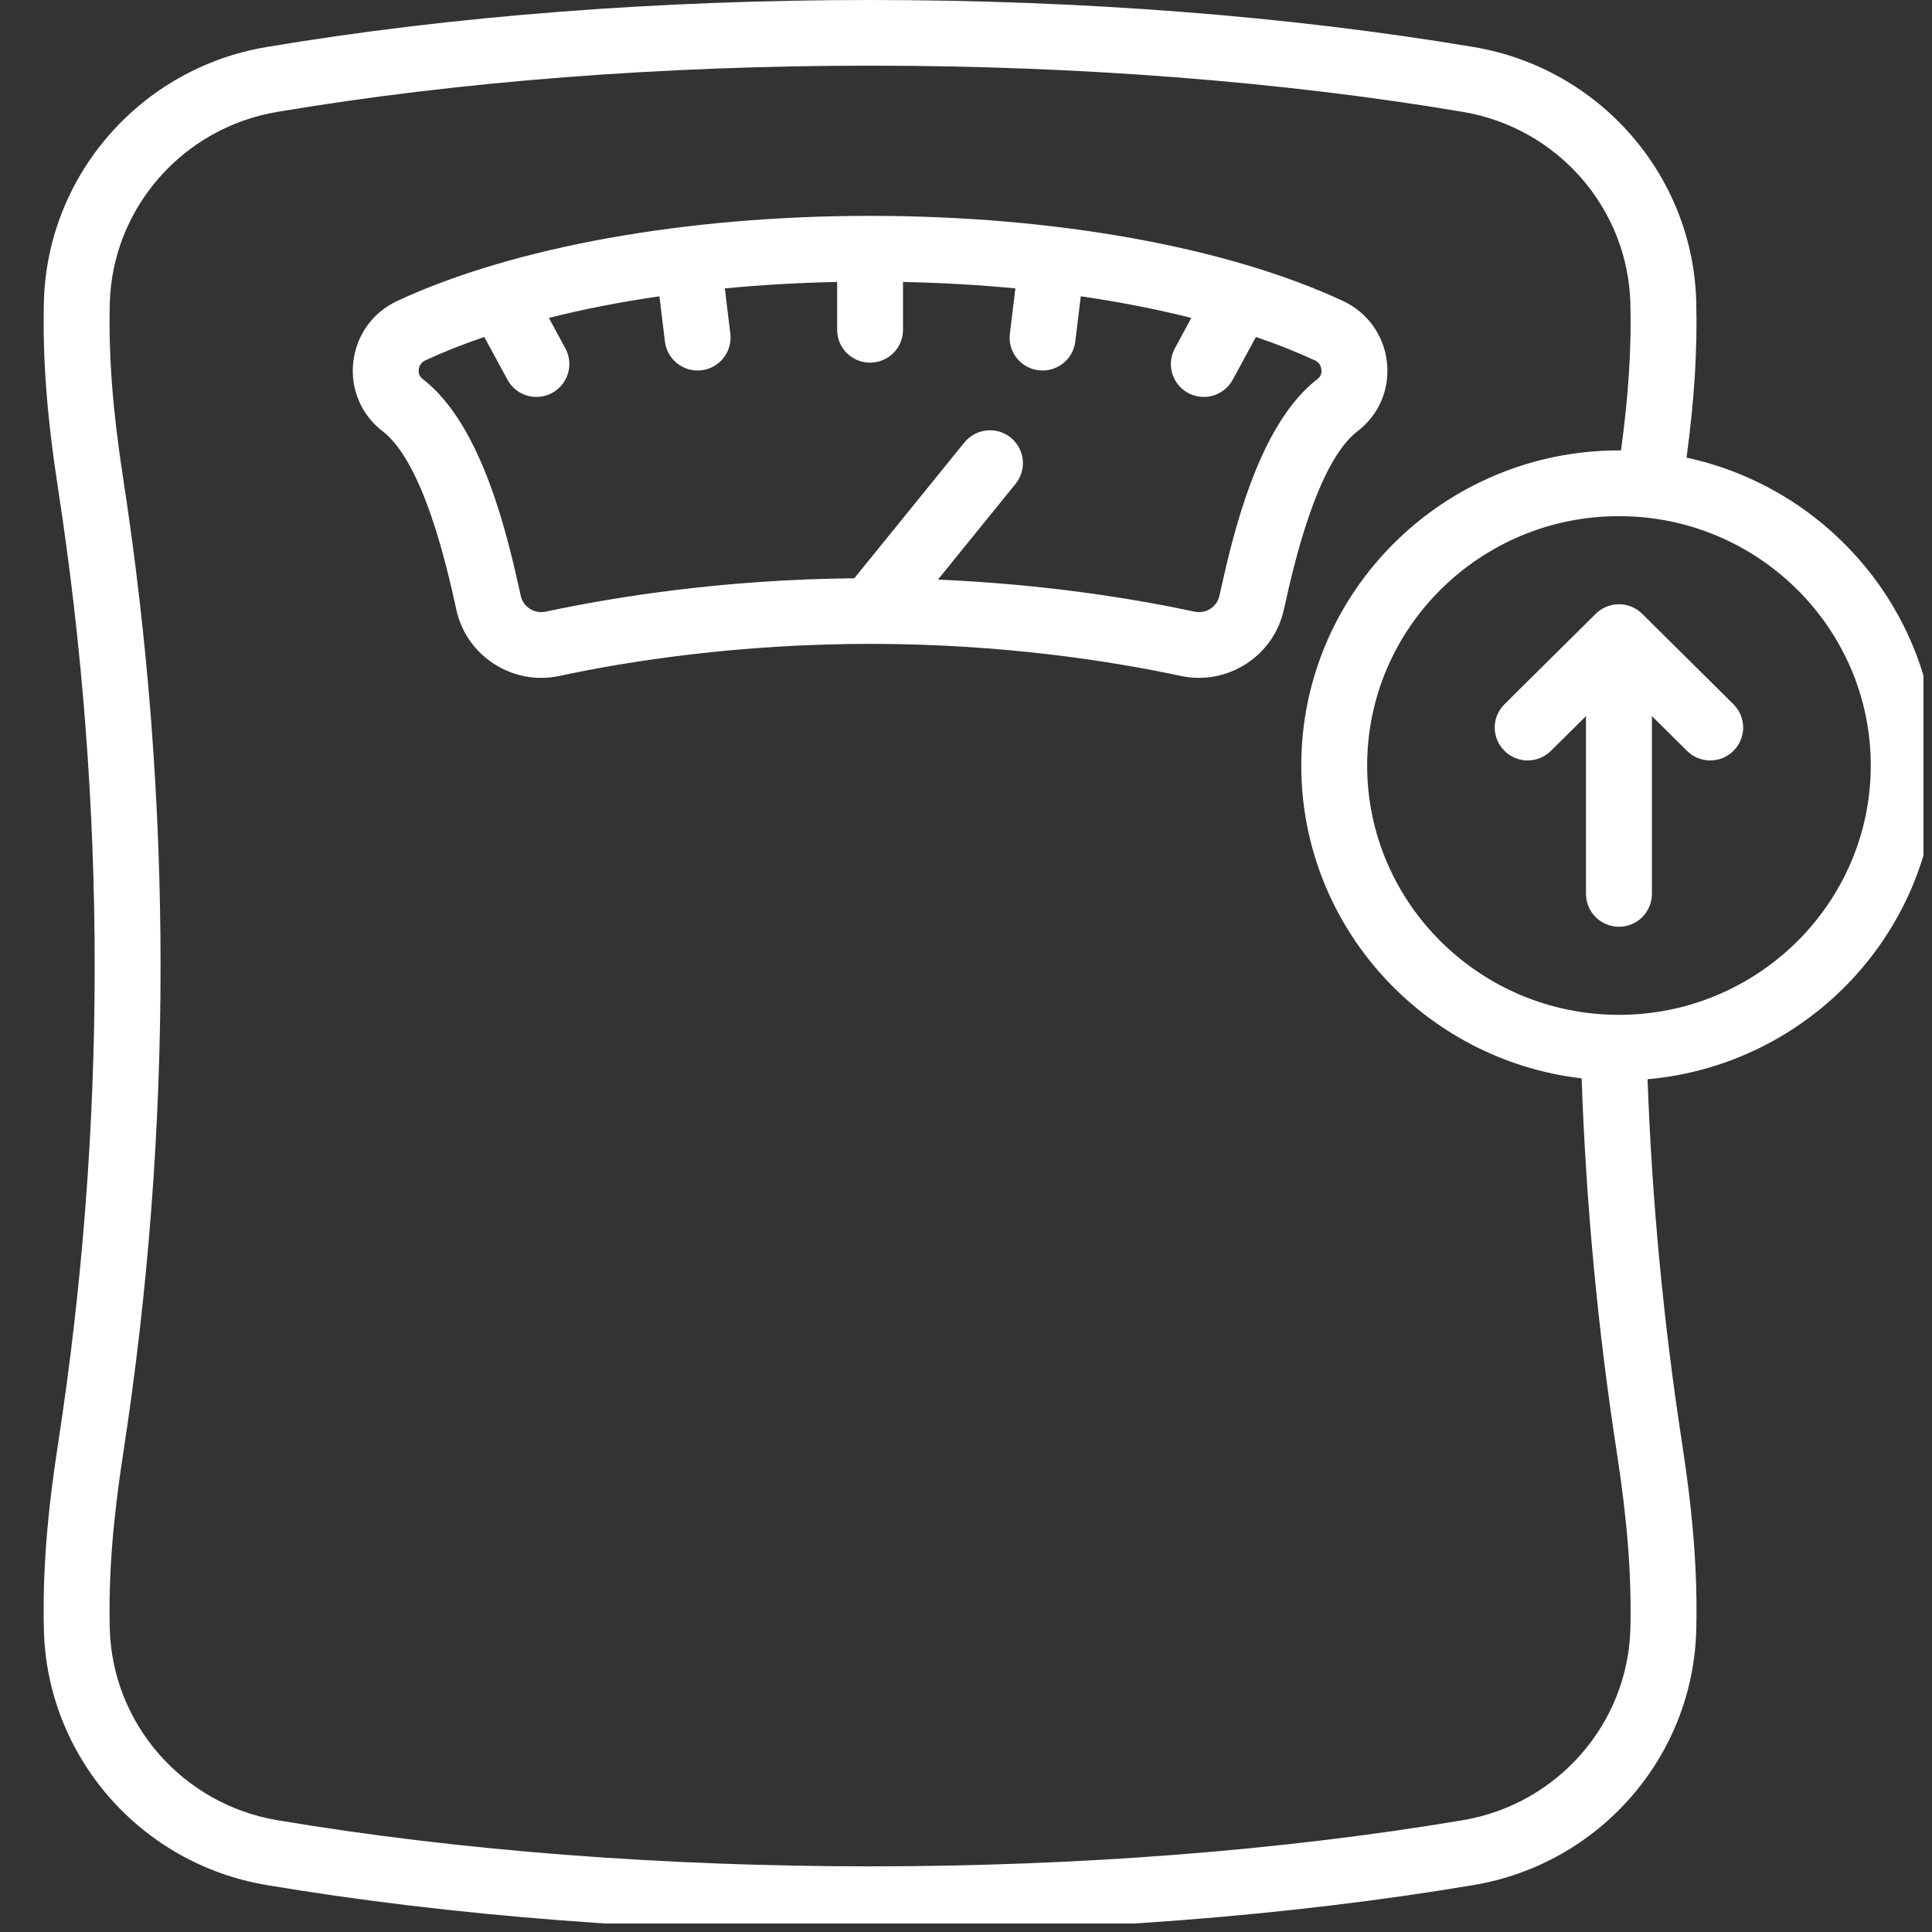 <svg id="SvgjsSvg1029" width="288" height="288" xmlns="http://www.w3.org/2000/svg" version="1.1" xmlns:xlink="http://www.w3.org/1999/xlink" xmlns:svgjs="http://svgjs.com/svgjs"><rect width="100%" height="100%" fill="#333333" stroke="none"/><defs id="SvgjsDefs1030"></defs><g id="SvgjsG1031"><svg xmlns="http://www.w3.org/2000/svg" width="288" height="288" version="1.0" viewBox="0 0 112.5 112.5"><defs><clipPath id="a"><path d="M 2.543 0 L 112.004 0 L 112.004 112.004 L 2.543 112.004 Z M 2.543 0" fill="#ffffff" class="color000 svgShape"></path></clipPath></defs><path d="M 76.719 22.07 C 73.219 24.75 71.75 31.359 71.043 34.531 L 71.004 34.699 C 70.863 35.344 70.215 35.758 69.562 35.617 C 66.098 34.875 60.906 34.02 54.617 33.75 L 59.137 28.172 C 59.805 27.352 59.676 26.145 58.852 25.48 C 58.031 24.816 56.82 24.945 56.156 25.766 L 49.746 33.672 C 42.09 33.746 35.773 34.762 31.77 35.617 C 31.117 35.758 30.469 35.344 30.324 34.699 L 30.289 34.531 C 29.582 31.359 28.109 24.75 24.613 22.07 C 24.391 21.902 24.367 21.676 24.383 21.516 C 24.395 21.406 24.457 21.129 24.758 20.988 C 25.82 20.496 26.973 20.039 28.199 19.621 L 29.547 22.105 C 29.891 22.746 30.555 23.113 31.234 23.113 C 31.543 23.113 31.855 23.039 32.145 22.883 C 33.078 22.379 33.426 21.219 32.922 20.289 L 31.961 18.512 C 33.973 18.004 36.133 17.582 38.398 17.254 L 38.719 19.891 C 38.836 20.863 39.664 21.574 40.621 21.574 C 40.695 21.574 40.773 21.57 40.852 21.562 C 41.906 21.434 42.652 20.48 42.527 19.43 L 42.207 16.793 C 44.324 16.59 46.516 16.465 48.746 16.418 L 48.746 19.203 C 48.746 20.262 49.605 21.117 50.664 21.117 C 51.727 21.117 52.582 20.262 52.582 19.203 L 52.582 16.418 C 54.816 16.465 57.004 16.59 59.125 16.793 L 58.805 19.43 C 58.676 20.48 59.426 21.434 60.477 21.562 C 60.555 21.57 60.633 21.574 60.711 21.574 C 61.668 21.574 62.496 20.863 62.613 19.891 L 62.934 17.254 C 65.199 17.582 67.355 18.004 69.371 18.512 L 68.41 20.289 C 67.906 21.219 68.254 22.379 69.184 22.883 C 69.477 23.039 69.789 23.113 70.094 23.113 C 70.777 23.113 71.438 22.746 71.785 22.105 L 73.133 19.621 C 74.359 20.039 75.512 20.496 76.57 20.988 C 76.875 21.129 76.934 21.406 76.945 21.516 C 76.965 21.676 76.938 21.902 76.719 22.07 Z M 79.055 25.105 C 80.297 24.156 80.934 22.656 80.762 21.098 C 80.59 19.523 79.625 18.184 78.191 17.52 C 71.422 14.375 61.391 12.57 50.672 12.57 C 50.668 12.57 50.664 12.57 50.664 12.57 C 39.941 12.57 29.91 14.375 23.141 17.52 C 21.703 18.184 20.742 19.523 20.57 21.098 C 20.398 22.656 21.035 24.156 22.273 25.105 C 24.668 26.938 26.031 33.059 26.543 35.363 L 26.578 35.531 C 27.102 37.867 29.199 39.473 31.516 39.473 C 31.863 39.473 32.219 39.434 32.574 39.359 C 36.555 38.508 42.93 37.496 50.664 37.492 C 58.402 37.492 64.773 38.508 68.758 39.359 C 71.461 39.938 74.152 38.219 74.75 35.527 L 74.789 35.363 C 75.301 33.059 76.664 26.938 79.055 25.105" fill="#ffffff" class="color000 svgShape"></path><g clip-path="url(#a)" fill="#ffffff" class="color000 svgShape"><path d="M 94.273 59.094 C 86.188 59.094 79.609 52.578 79.609 44.574 C 79.609 36.566 86.188 30.055 94.273 30.055 C 94.777 30.055 95.277 30.082 95.77 30.129 C 103.152 30.875 108.934 37.07 108.934 44.574 C 108.934 52.578 102.355 59.094 94.273 59.094 Z M 94.938 94.805 C 94.809 100.352 90.707 105.055 85.188 105.988 C 63.895 109.574 37.438 109.574 16.141 105.988 C 10.621 105.055 6.52 100.352 6.391 94.801 C 6.32 91.738 6.562 88.594 7.176 84.613 C 10.074 65.793 10.074 46.707 7.176 27.887 C 6.562 23.906 6.32 20.762 6.391 17.699 C 6.52 12.148 10.621 7.445 16.141 6.516 C 37.441 2.926 63.898 2.926 85.188 6.516 C 90.707 7.445 94.809 12.148 94.938 17.699 C 95 20.324 94.828 23.012 94.391 26.23 C 94.352 26.23 94.312 26.227 94.273 26.227 C 84.07 26.227 75.773 34.457 75.773 44.574 C 75.773 53.961 82.918 61.723 92.098 62.793 C 92.352 70.07 93.039 77.402 94.152 84.613 C 94.766 88.594 95.008 91.738 94.938 94.805 Z M 112.77 44.574 C 112.77 35.797 106.523 28.441 98.207 26.648 C 98.664 23.266 98.84 20.418 98.773 17.609 C 98.602 10.23 93.156 3.977 85.828 2.742 C 64.145 -0.914 37.195 -0.914 15.5 2.742 C 8.172 3.977 2.727 10.23 2.555 17.609 C 2.477 20.906 2.734 24.258 3.383 28.469 C 6.223 46.902 6.223 65.598 3.387 84.031 C 2.734 88.242 2.477 91.594 2.555 94.891 C 2.727 102.27 8.172 108.523 15.5 109.762 C 26.348 111.586 38.504 112.5 50.664 112.5 C 62.824 112.5 74.984 111.586 85.828 109.762 C 93.156 108.523 98.602 102.27 98.773 94.891 C 98.852 91.594 98.594 88.242 97.945 84.031 C 96.867 77.027 96.191 69.91 95.938 62.844 C 105.359 62.008 112.77 54.133 112.77 44.574" fill="#ffffff" class="color000 svgShape"></path></g><path d="M 95.625 35.742 C 95.582 35.703 95.543 35.664 95.5 35.629 C 95.484 35.617 95.473 35.609 95.457 35.598 C 95.426 35.57 95.395 35.547 95.363 35.523 C 95.344 35.512 95.328 35.5 95.309 35.488 C 95.273 35.469 95.238 35.445 95.199 35.426 C 95.18 35.414 95.16 35.406 95.145 35.395 C 95.102 35.375 95.062 35.355 95.023 35.336 C 95 35.328 94.98 35.32 94.957 35.312 C 94.926 35.301 94.895 35.289 94.863 35.277 C 94.84 35.273 94.82 35.266 94.801 35.258 C 94.754 35.246 94.711 35.234 94.668 35.227 C 94.656 35.223 94.645 35.223 94.637 35.219 C 94.582 35.211 94.531 35.203 94.48 35.195 C 94.461 35.195 94.445 35.195 94.43 35.191 C 94.391 35.191 94.348 35.188 94.309 35.188 C 94.289 35.188 94.273 35.188 94.258 35.188 C 94.207 35.188 94.16 35.188 94.109 35.191 C 94.102 35.191 94.098 35.191 94.09 35.195 C 94.035 35.199 93.98 35.207 93.926 35.215 C 93.91 35.219 93.891 35.223 93.875 35.227 C 93.836 35.234 93.801 35.242 93.766 35.254 C 93.746 35.258 93.723 35.266 93.699 35.273 C 93.668 35.281 93.637 35.293 93.605 35.305 C 93.582 35.312 93.562 35.32 93.539 35.328 C 93.539 35.332 93.535 35.332 93.535 35.332 C 93.488 35.352 93.441 35.371 93.398 35.395 C 93.379 35.402 93.363 35.414 93.344 35.426 C 93.312 35.441 93.277 35.461 93.25 35.48 C 93.23 35.492 93.211 35.504 93.195 35.516 C 93.16 35.539 93.125 35.566 93.09 35.594 C 93.078 35.602 93.07 35.609 93.059 35.617 C 93.012 35.652 92.969 35.691 92.93 35.734 C 92.926 35.734 92.922 35.738 92.918 35.742 L 87.605 41.008 C 86.852 41.754 86.848 42.965 87.598 43.715 C 87.969 44.09 88.465 44.281 88.957 44.281 C 89.445 44.281 89.934 44.094 90.309 43.723 L 92.352 41.699 L 92.352 52.051 C 92.352 53.105 93.211 53.965 94.273 53.965 C 95.332 53.965 96.191 53.105 96.191 52.051 L 96.191 41.699 L 98.234 43.723 C 98.984 44.469 100.199 44.465 100.945 43.715 C 101.695 42.965 101.691 41.754 100.938 41.008 L 95.625 35.742" fill="#ffffff" class="color000 svgShape"></path></svg></g></svg>